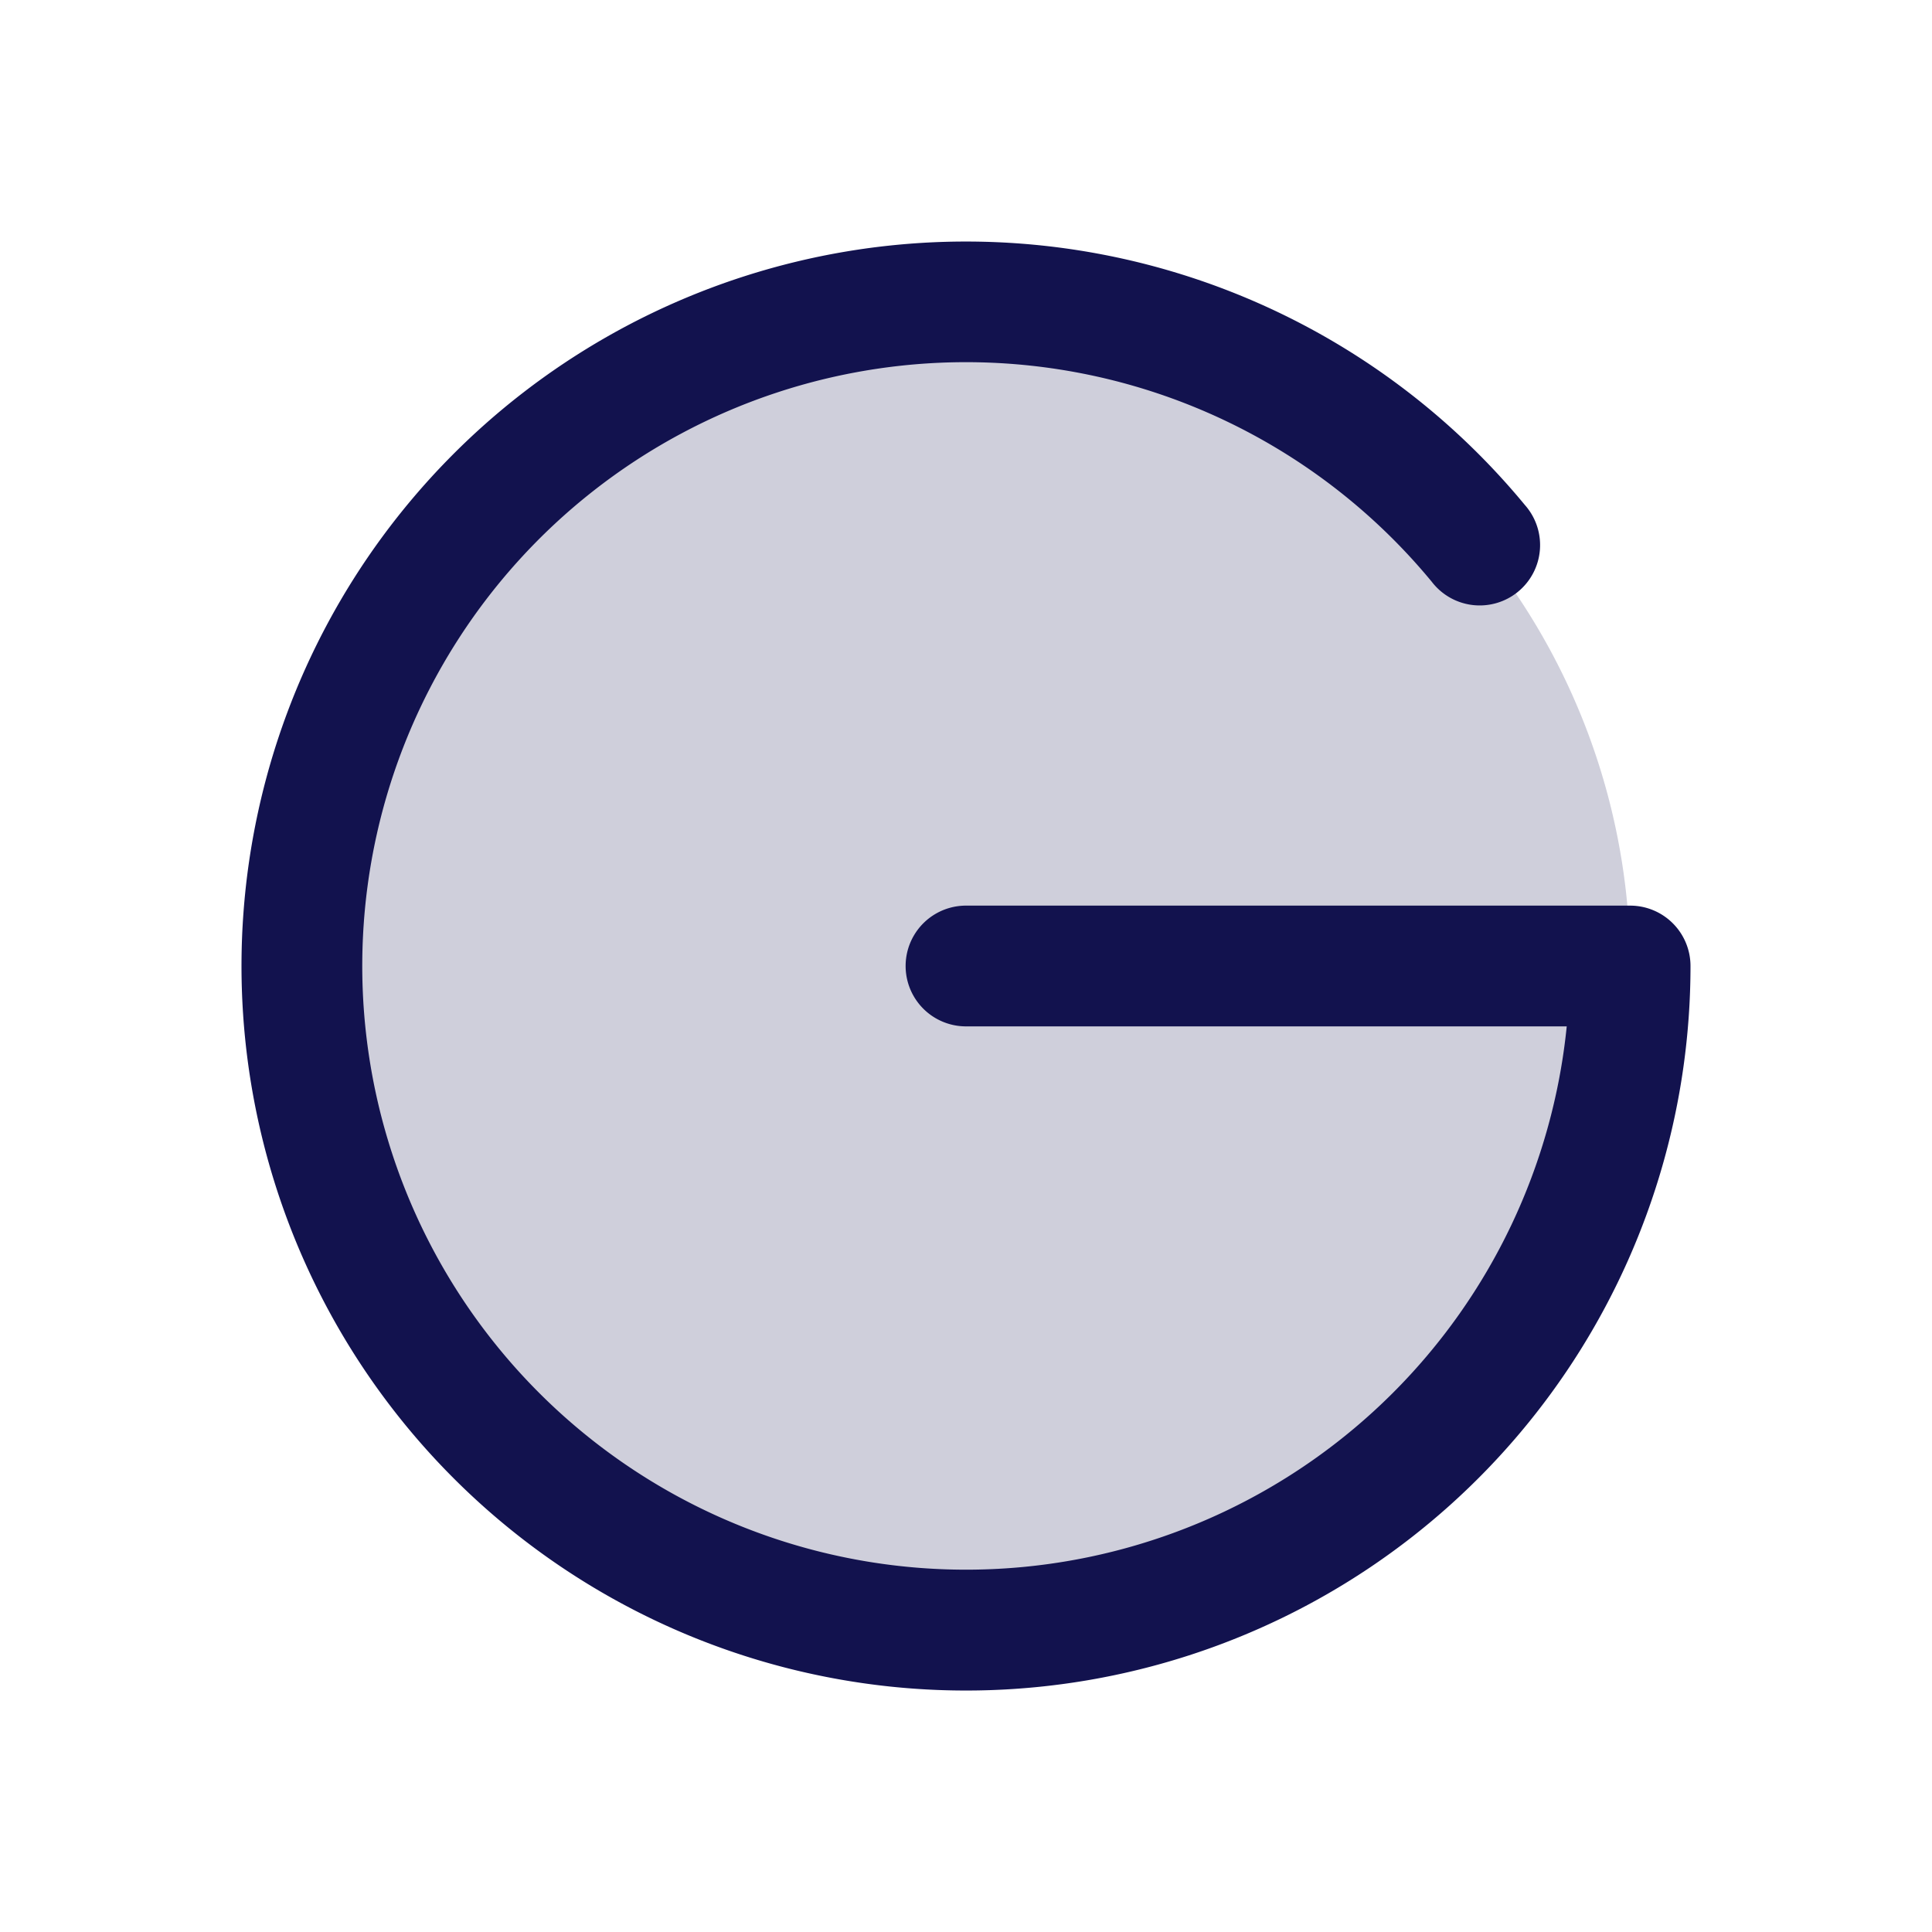 <svg xmlns="http://www.w3.org/2000/svg" width="32" height="32" fill="#12124e" viewBox="0 0 256 256"><path d="M216,128a88,88,0,1,1-88-88A88,88,0,0,1,216,128Z" opacity="0.2"></path><path d="M224,128a96,96,0,1,1-21.95-61.09,8,8,0,1,1-12.33,10.18A80,80,0,1,0,207.6,136H128a8,8,0,0,1,0-16h88A8,8,0,0,1,224,128Z"></path></svg>